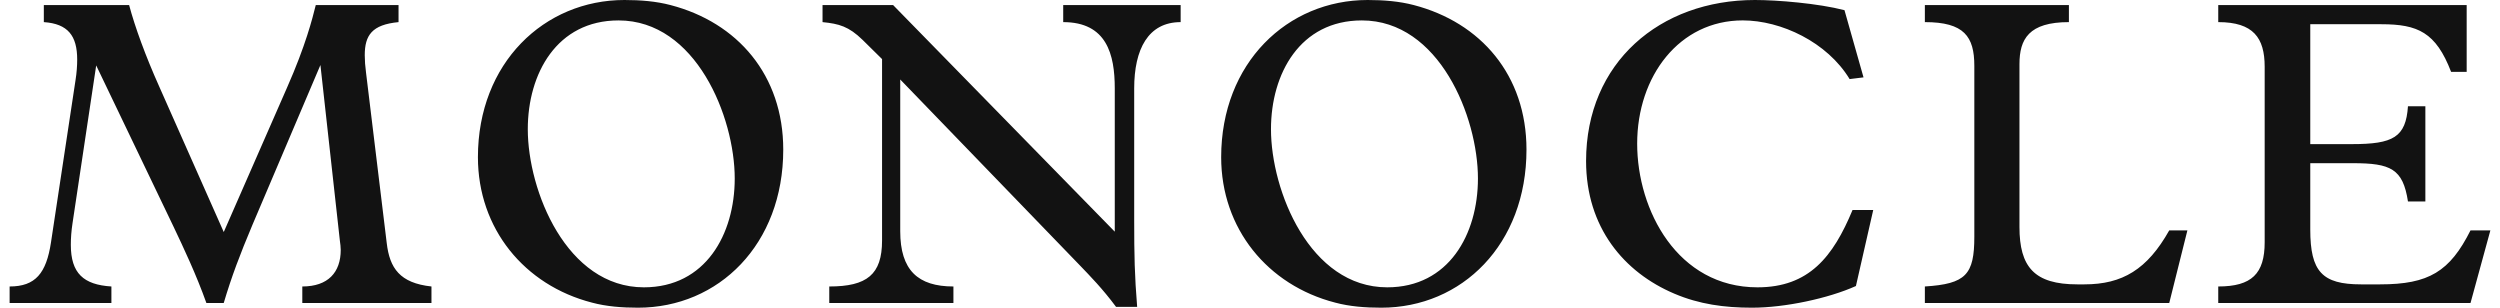 <svg xmlns="http://www.w3.org/2000/svg" fill="none" viewBox="0 0 130 16" height="16" width="130">
<path fill="#121212" d="M8.273 4.486L11.635 12.066L14.927 4.553C15.894 2.365 16.244 0.973 16.42 0.263H20.724V1.15C19.341 1.282 18.967 1.835 18.967 2.873C18.967 3.139 18.989 3.448 19.034 3.781L20.11 12.64C20.262 13.944 20.791 14.72 22.436 14.897V15.755H15.72V14.897C17.058 14.897 17.718 14.165 17.718 12.995C17.718 12.842 17.696 12.684 17.672 12.506L16.662 3.381L13.127 11.692C12.468 13.259 12.049 14.365 11.634 15.755H10.732C10.206 14.28 9.546 12.885 9.02 11.778L5.002 3.402L3.772 11.601C3.707 12.023 3.683 12.396 3.683 12.732C3.683 14.212 4.343 14.807 5.793 14.897V15.755H0.5V14.897C1.841 14.897 2.409 14.213 2.652 12.598L3.926 4.176C3.99 3.781 4.014 3.402 4.014 3.096C4.014 1.857 3.531 1.236 2.279 1.15V0.263H6.714C7.021 1.414 7.571 2.918 8.273 4.486ZM30.783 15.736C27.269 14.831 24.852 11.888 24.852 8.174C24.852 3.271 28.302 0 32.473 0C33.306 0 34.12 0.067 34.865 0.263C38.358 1.172 40.729 3.913 40.729 7.781C40.729 12.708 37.37 16 33.175 16C32.342 16 31.53 15.937 30.783 15.736ZM27.445 6.717C27.445 9.923 29.464 14.941 33.483 14.941C36.689 14.941 38.206 12.176 38.206 9.282C38.206 6.079 36.184 1.062 32.164 1.062C28.959 1.062 27.445 3.824 27.445 6.717ZM44.858 2.077C44.134 1.371 43.629 1.236 42.772 1.15V0.263H46.441L57.968 12.047V4.596C57.968 2.83 57.549 1.15 55.287 1.15V0.263H61.394V1.15C59.704 1.15 58.978 2.564 58.978 4.596V11.404C58.978 13.326 58.999 14.299 59.132 15.957H58.035C57.33 15.008 56.673 14.342 56.168 13.815L46.812 4.133V12.023C46.812 14.054 47.736 14.897 49.578 14.897V15.755H43.122V14.897C45.079 14.897 45.867 14.28 45.867 12.506V3.072L44.858 2.077ZM69.43 15.736C65.917 14.831 63.501 11.888 63.501 8.174C63.501 3.271 66.948 0 71.12 0C71.953 0 72.767 0.067 73.515 0.263C77.005 1.172 79.377 3.913 79.377 7.781C79.377 12.708 76.02 16 71.825 16C70.992 16 70.177 15.937 69.43 15.736ZM66.091 6.717C66.091 9.923 68.111 14.941 72.135 14.941C75.339 14.941 76.853 12.176 76.853 9.282C76.853 6.079 74.835 1.062 70.816 1.062C67.608 1.062 66.091 3.824 66.091 6.717ZM96.18 4.112C95.013 2.188 92.618 1.061 90.623 1.061C87.328 1.061 85.133 3.956 85.133 7.47C85.133 10.939 87.237 14.941 91.389 14.941C94.071 14.941 95.323 13.35 96.332 10.92H97.408L96.508 14.873C95.079 15.516 92.818 16 91.104 16C89.675 16 88.361 15.823 87.067 15.271C84.452 14.164 82.476 11.826 82.476 8.375C82.476 3.249 86.319 0 91.256 0C92.423 0 94.551 0.177 95.913 0.529L96.903 4.023L96.18 4.112ZM100.093 1.15V0.263H107.583V1.15C105.498 1.15 105.012 2.032 105.012 3.338V11.802C105.012 13.882 105.783 14.787 108.021 14.787H108.388C110.364 14.787 111.659 14.011 112.801 11.979H113.745L112.801 15.755H100.093V14.897C102.226 14.763 102.665 14.28 102.665 12.31V3.426C102.665 1.9 102.136 1.15 100.093 1.15ZM115.349 15.755V14.897C117.087 14.897 117.763 14.232 117.763 12.598V3.47C117.763 1.967 117.173 1.15 115.349 1.15V0.263H128.267V3.736H127.457C126.667 1.68 125.724 1.26 123.834 1.26H120.134V7.494H122.31C124.444 7.494 125.105 7.139 125.214 5.525H126.119V10.475H125.214C124.953 8.773 124.31 8.486 122.353 8.486H120.134V11.936C120.134 14.122 120.753 14.787 122.772 14.787H123.767C126.296 14.787 127.391 14.122 128.467 11.979H129.5L128.467 15.755H115.349Z"></path>
</svg>
